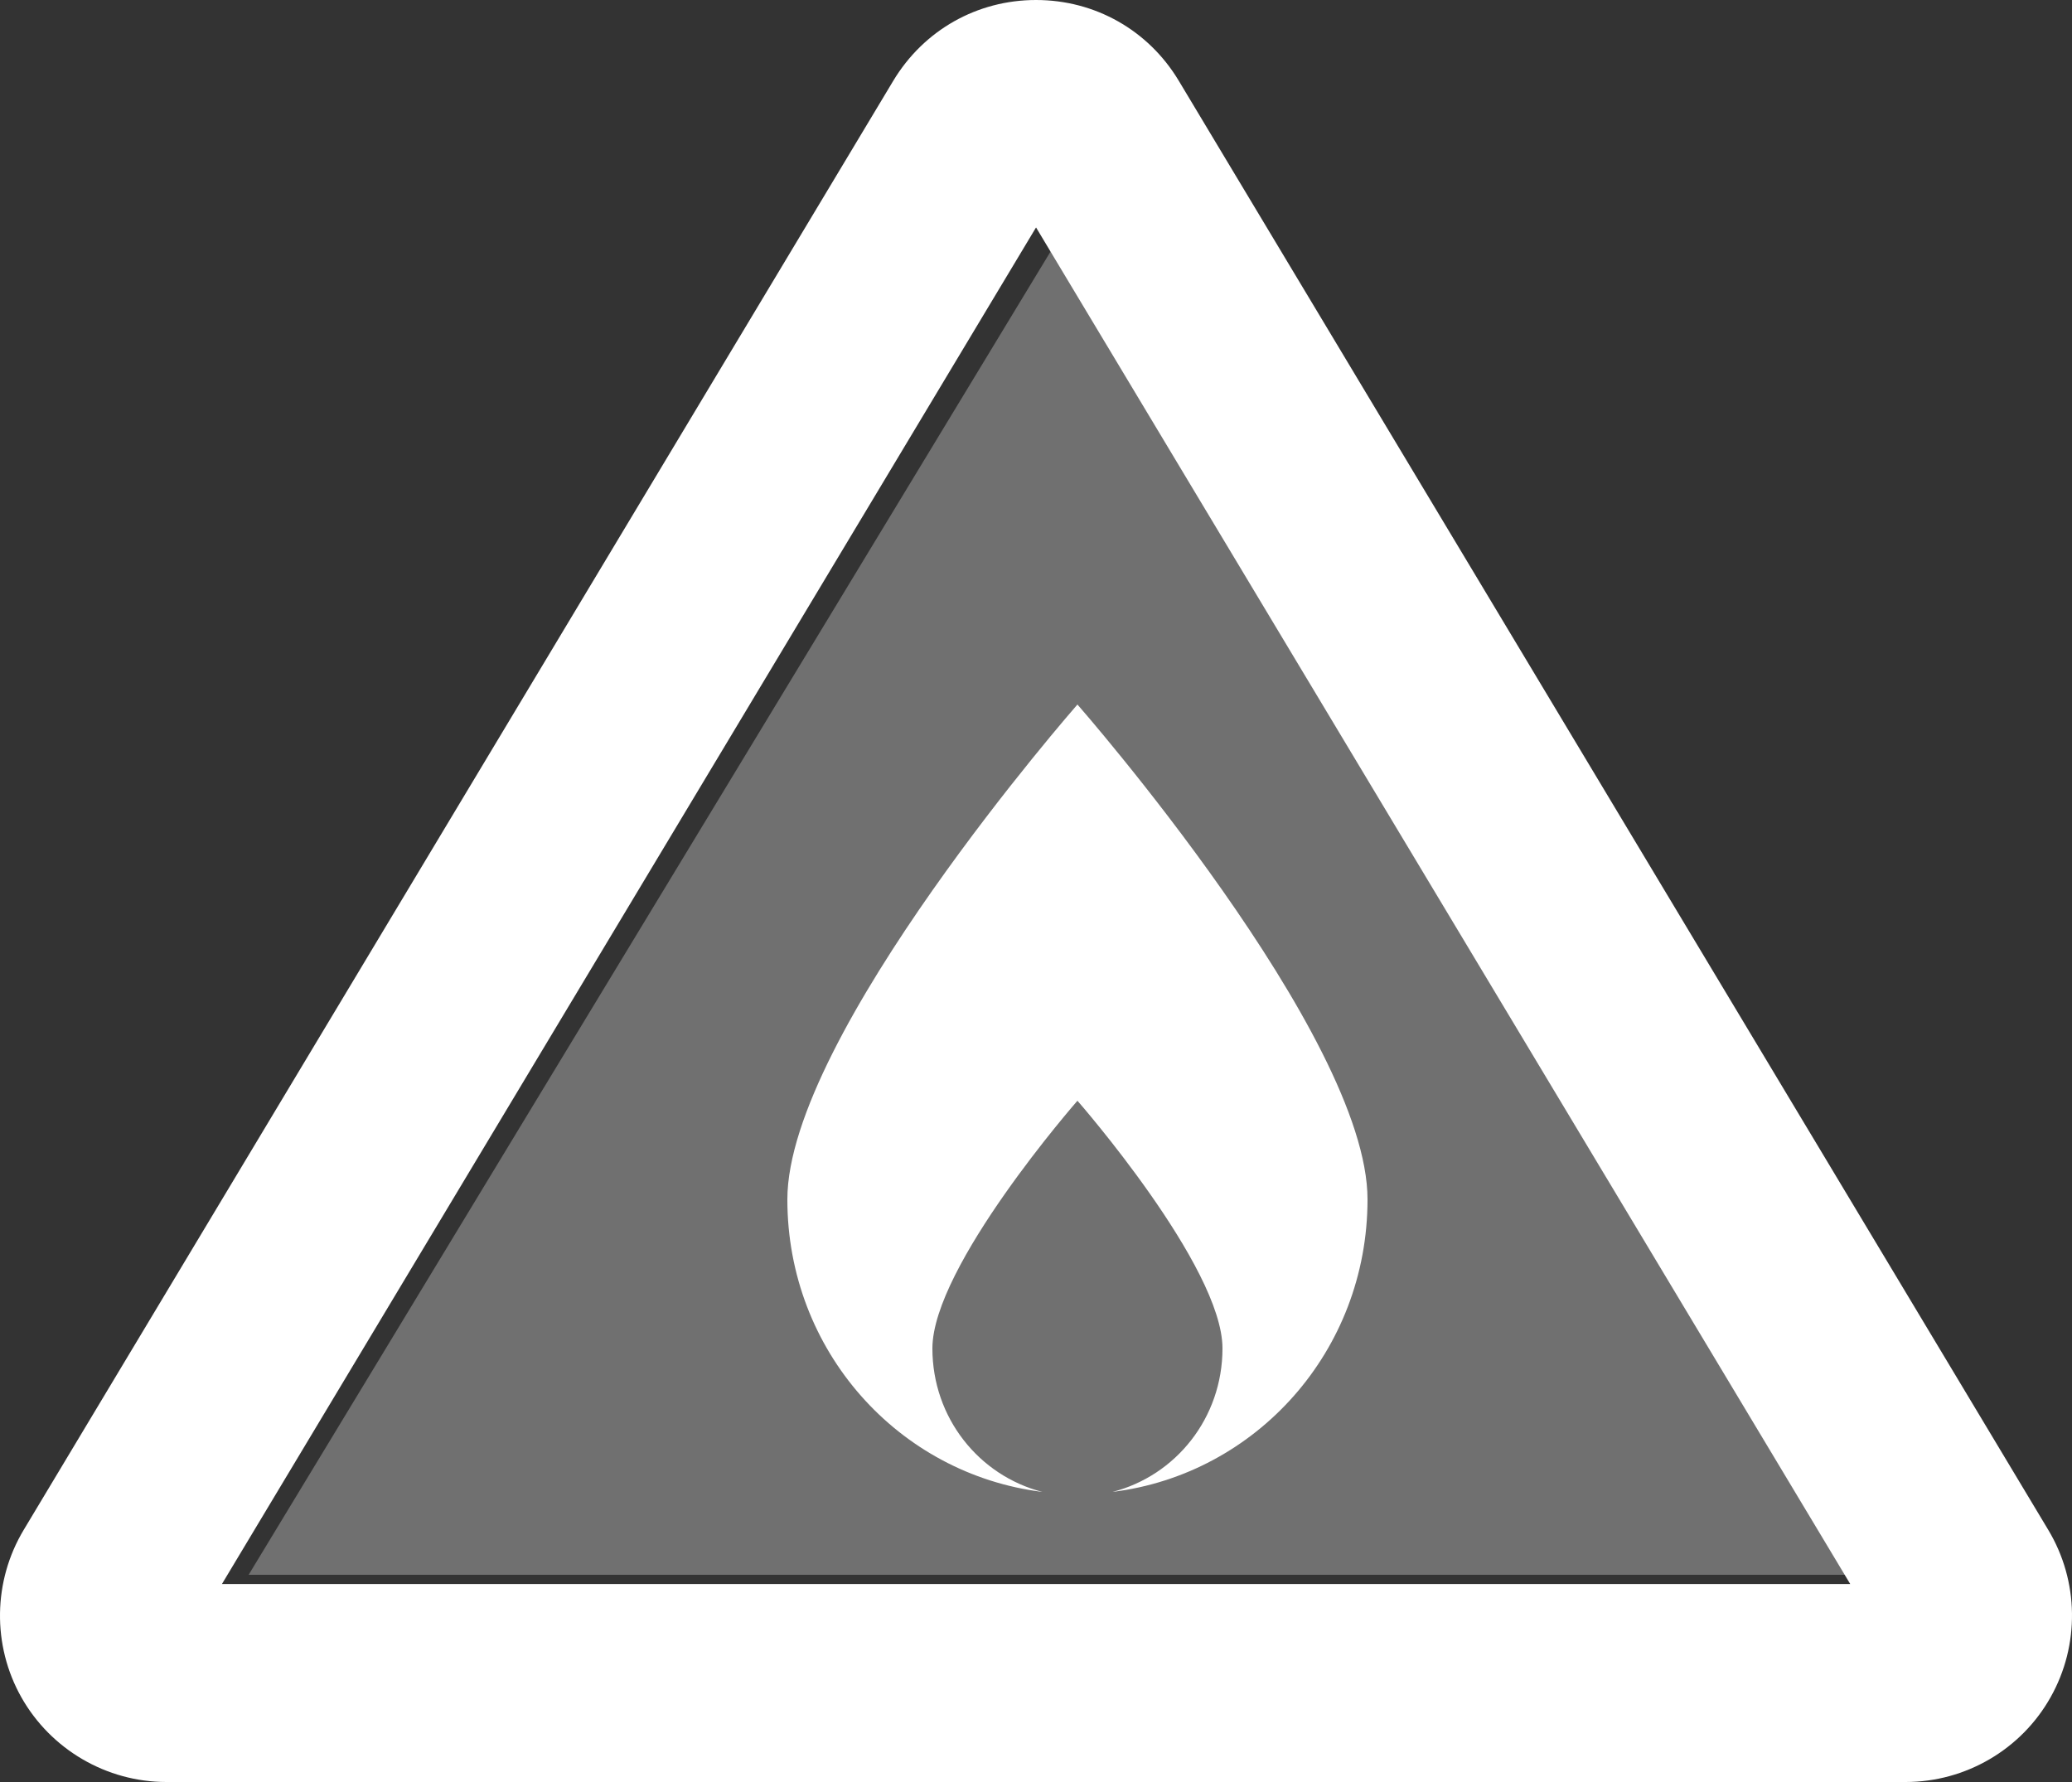 <?xml version="1.0" encoding="UTF-8"?>
<svg width="50px" height="43px" viewBox="0 0 50 43" version="1.1" xmlns="http://www.w3.org/2000/svg" xmlns:xlink="http://www.w3.org/1999/xlink">
    <rect x="0" y="0" width="50" height="43" fill="#333333" stroke="none"/>
    <title>icons8-flammable</title>
    <g id="HOME" stroke="none" stroke-width="1" fill="none" fill-rule="evenodd">
        <g id="01-HOME" transform="translate(-564, -2133)" fill="#FFFFFF" fill-rule="nonzero">
            <g id="Applications" transform="translate(0, 1581)">
                <g id="Items" transform="translate(165, 323)">
                    <g id="Item" transform="translate(380, 206)">
                        <g id="icons8-flammable" transform="translate(19, 23)">
                            <polygon id="Path" opacity="0.3" points="6 38 46 38 26 5"></polygon>
                            <path d="M26,17 C26,17 19,24.983 19,28.942 C19,32.601 21.688,35.57 25.153,36 C23.629,35.608 22.5,34.217 22.5,32.537 C22.5,30.557 26,26.561 26,26.561 C26,26.561 29.5,30.557 29.5,32.537 C29.5,34.217 28.371,35.608 26.847,36 C30.312,35.572 33,32.601 33,28.942 C33,24.983 26,17 26,17 Z" id="Path"></path>
                            <path d="M45.986,43 L4.015,43 C2.57,43 1.227,42.216 0.516,40.957 C-0.193,39.701 -0.169,38.15 0.573,36.915 L21.556,1.949 C22.293,0.726 23.579,0 25.001,0 C26.422,0 27.708,0.726 28.441,1.942 L49.428,36.918 C50.17,38.153 50.192,39.698 49.483,40.955 C48.775,42.216 47.432,43 45.986,43 Z M5.356,38.222 L44.648,38.222 L25.001,5.488 L5.356,38.222 Z" id="Shape"></path>
                        </g>
                    </g>
                </g>
            </g>
        </g>
    </g>
</svg>
